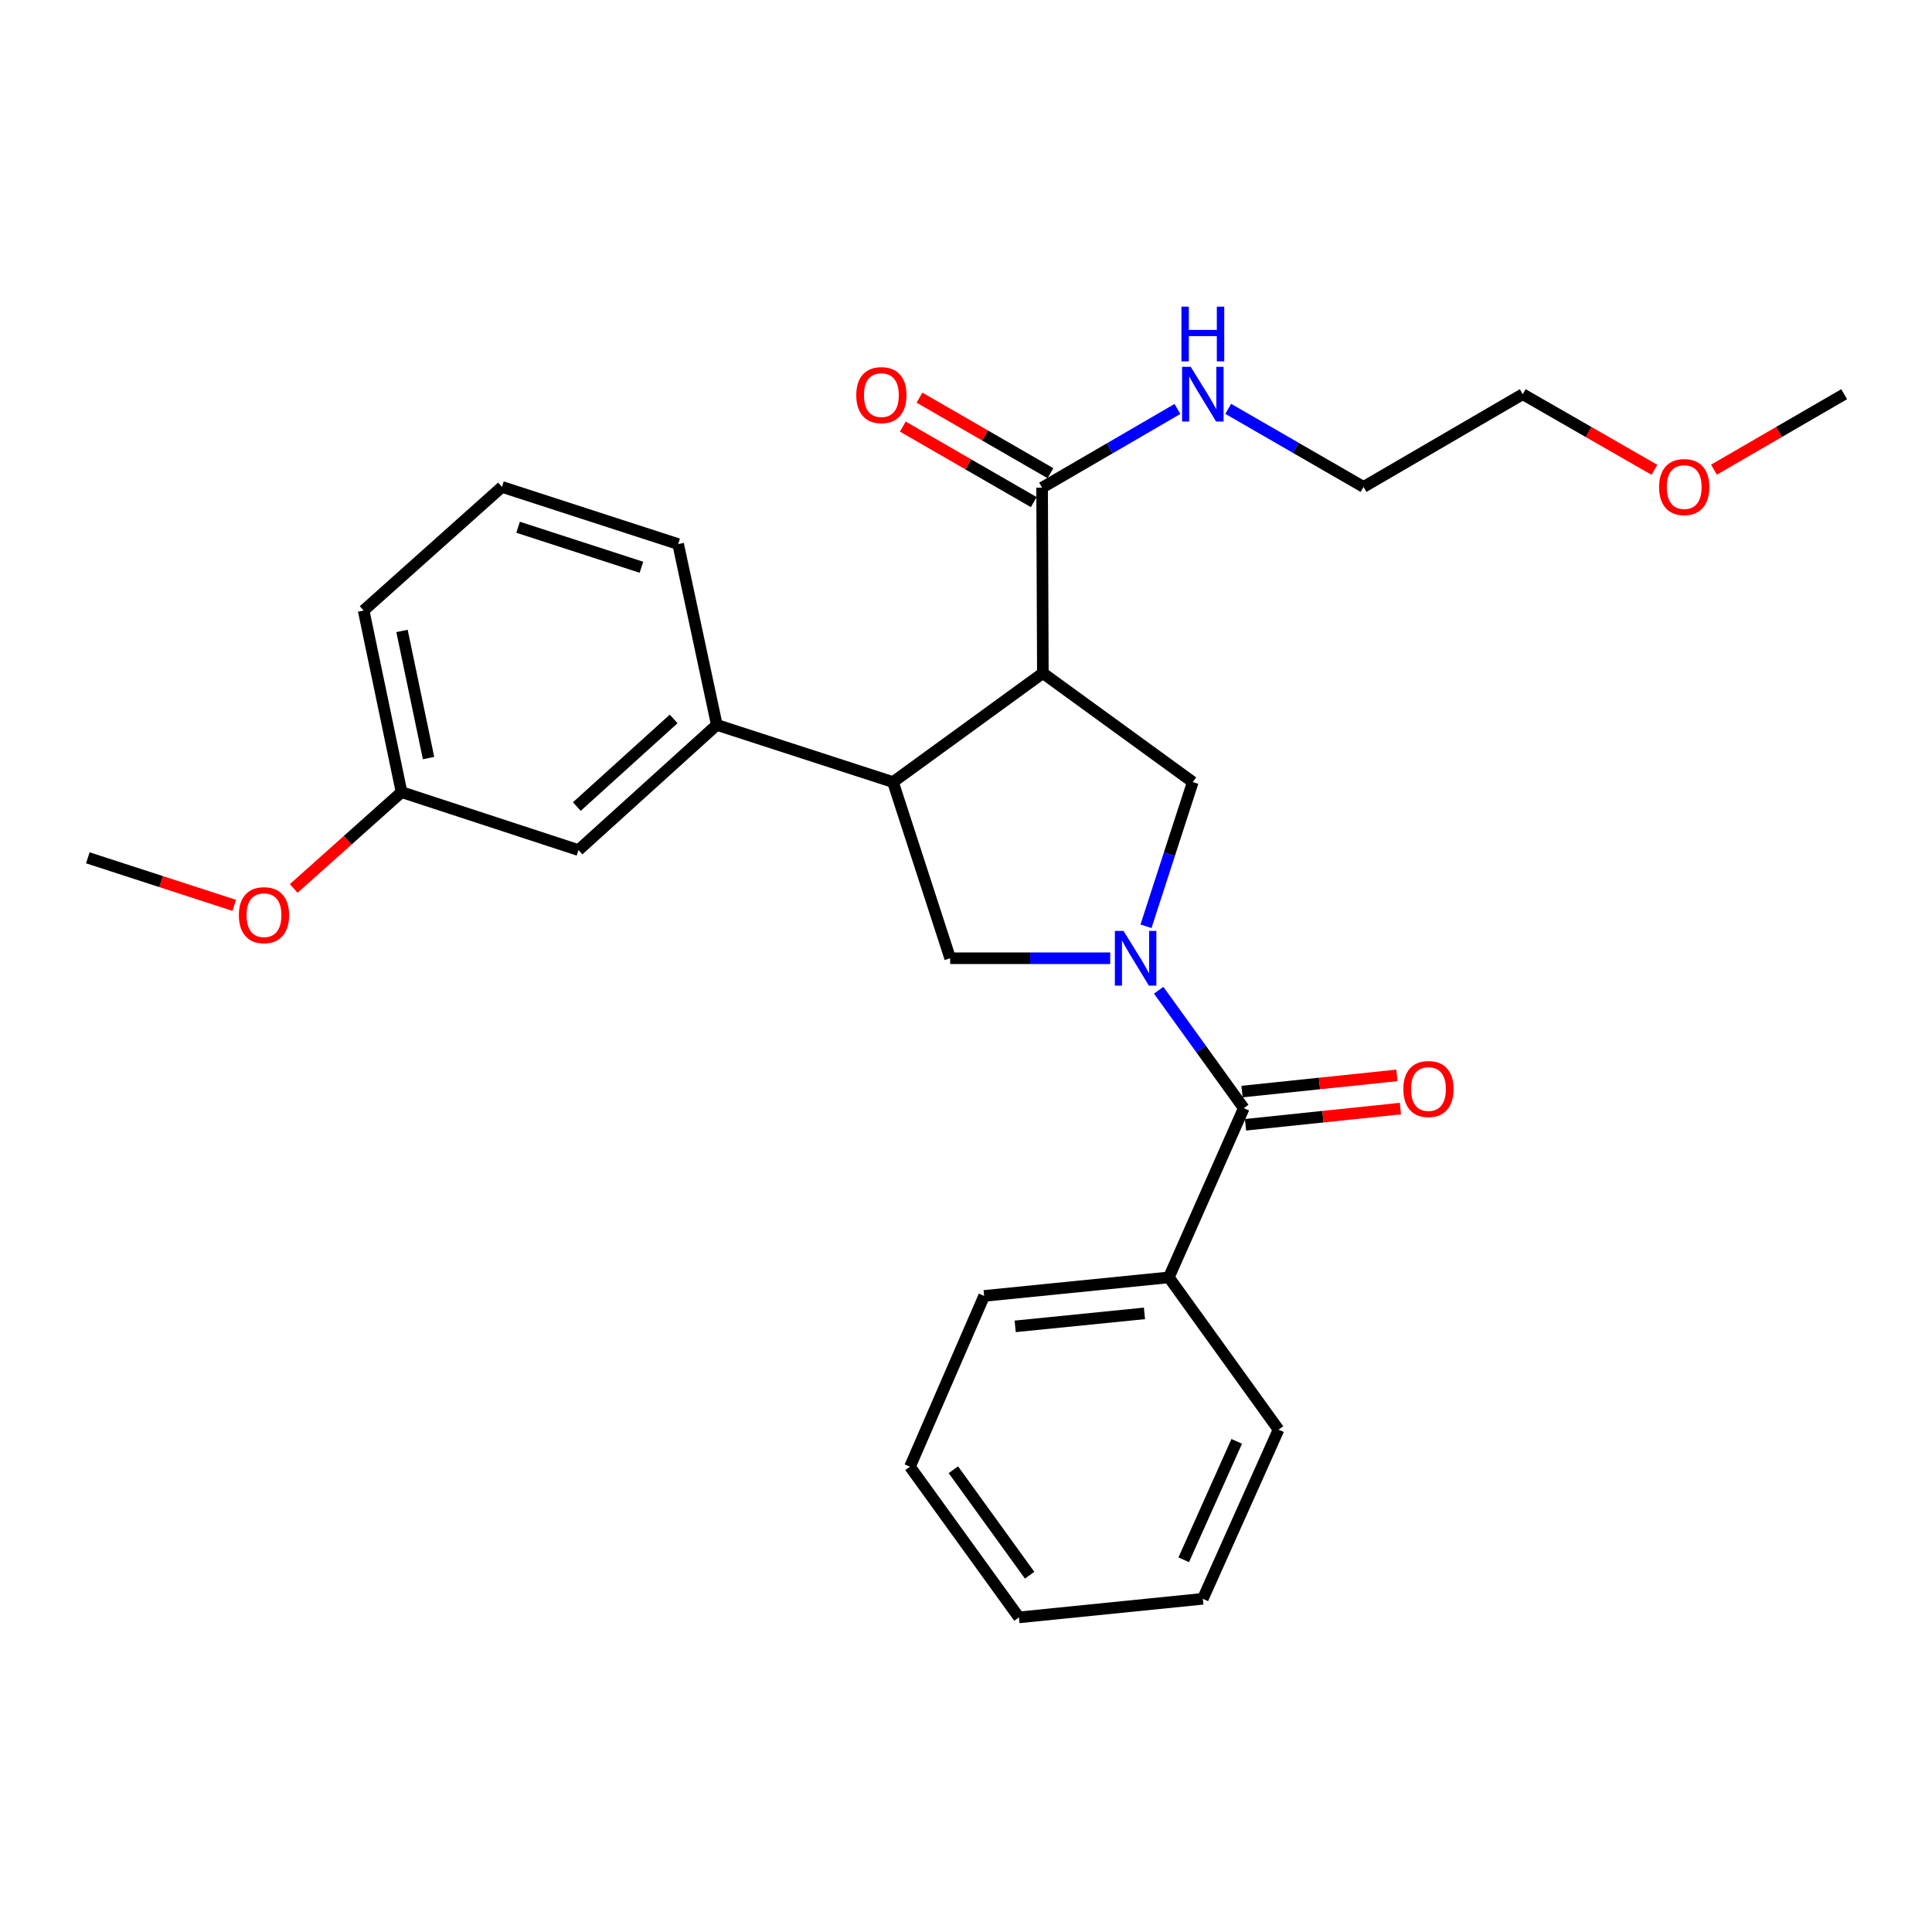 <?xml version='1.0' encoding='iso-8859-1'?>
<svg version='1.1' baseProfile='full'
              xmlns='http://www.w3.org/2000/svg'
                      xmlns:rdkit='http://www.rdkit.org/xml'
                      xmlns:xlink='http://www.w3.org/1999/xlink'
                  xml:space='preserve'
width='1000px' height='1000px' viewBox='0 0 1000 1000'>
<!-- END OF HEADER -->
<rect style='opacity:1.0;fill:#FFFFFF;stroke:none' width='1000' height='1000' x='0' y='0'> </rect>
<path class='bond-2' d='M 599.735,512.543 L 621.755,543.066' style='fill:none;fill-rule:evenodd;stroke:#0000FF;stroke-width:6px;stroke-linecap:butt;stroke-linejoin:miter;stroke-opacity:1' />
<path class='bond-2' d='M 621.755,543.066 L 643.774,573.59' style='fill:none;fill-rule:evenodd;stroke:#000000;stroke-width:6px;stroke-linecap:butt;stroke-linejoin:miter;stroke-opacity:1' />
<path class='bond-3' d='M 593.167,479.434 L 605.275,442.116' style='fill:none;fill-rule:evenodd;stroke:#0000FF;stroke-width:6px;stroke-linecap:butt;stroke-linejoin:miter;stroke-opacity:1' />
<path class='bond-3' d='M 605.275,442.116 L 617.383,404.798' style='fill:none;fill-rule:evenodd;stroke:#000000;stroke-width:6px;stroke-linecap:butt;stroke-linejoin:miter;stroke-opacity:1' />
<path class='bond-4' d='M 574.655,495.991 L 533.228,495.991' style='fill:none;fill-rule:evenodd;stroke:#0000FF;stroke-width:6px;stroke-linecap:butt;stroke-linejoin:miter;stroke-opacity:1' />
<path class='bond-4' d='M 533.228,495.991 L 491.801,495.991' style='fill:none;fill-rule:evenodd;stroke:#000000;stroke-width:6px;stroke-linecap:butt;stroke-linejoin:miter;stroke-opacity:1' />
<path class='bond-0' d='M 539.784,348.405 L 617.383,404.798' style='fill:none;fill-rule:evenodd;stroke:#000000;stroke-width:6px;stroke-linecap:butt;stroke-linejoin:miter;stroke-opacity:1' />
<path class='bond-5' d='M 539.784,348.405 L 539.39,252.412' style='fill:none;fill-rule:evenodd;stroke:#000000;stroke-width:6px;stroke-linecap:butt;stroke-linejoin:miter;stroke-opacity:1' />
<path class='bond-27' d='M 539.784,348.405 L 462.213,404.798' style='fill:none;fill-rule:evenodd;stroke:#000000;stroke-width:6px;stroke-linecap:butt;stroke-linejoin:miter;stroke-opacity:1' />
<path class='bond-1' d='M 462.213,404.798 L 491.801,495.991' style='fill:none;fill-rule:evenodd;stroke:#000000;stroke-width:6px;stroke-linecap:butt;stroke-linejoin:miter;stroke-opacity:1' />
<path class='bond-6' d='M 462.213,404.798 L 371.02,375.209' style='fill:none;fill-rule:evenodd;stroke:#000000;stroke-width:6px;stroke-linecap:butt;stroke-linejoin:miter;stroke-opacity:1' />
<path class='bond-7' d='M 644.673,582.183 L 684.766,577.992' style='fill:none;fill-rule:evenodd;stroke:#000000;stroke-width:6px;stroke-linecap:butt;stroke-linejoin:miter;stroke-opacity:1' />
<path class='bond-7' d='M 684.766,577.992 L 724.86,573.8' style='fill:none;fill-rule:evenodd;stroke:#FF0000;stroke-width:6px;stroke-linecap:butt;stroke-linejoin:miter;stroke-opacity:1' />
<path class='bond-7' d='M 642.876,564.997 L 682.969,560.805' style='fill:none;fill-rule:evenodd;stroke:#000000;stroke-width:6px;stroke-linecap:butt;stroke-linejoin:miter;stroke-opacity:1' />
<path class='bond-7' d='M 682.969,560.805 L 723.063,556.613' style='fill:none;fill-rule:evenodd;stroke:#FF0000;stroke-width:6px;stroke-linecap:butt;stroke-linejoin:miter;stroke-opacity:1' />
<path class='bond-9' d='M 643.774,573.59 L 604.989,661.174' style='fill:none;fill-rule:evenodd;stroke:#000000;stroke-width:6px;stroke-linecap:butt;stroke-linejoin:miter;stroke-opacity:1' />
<path class='bond-10' d='M 543.707,244.927 L 509.814,225.378' style='fill:none;fill-rule:evenodd;stroke:#000000;stroke-width:6px;stroke-linecap:butt;stroke-linejoin:miter;stroke-opacity:1' />
<path class='bond-10' d='M 509.814,225.378 L 475.921,205.828' style='fill:none;fill-rule:evenodd;stroke:#FF0000;stroke-width:6px;stroke-linecap:butt;stroke-linejoin:miter;stroke-opacity:1' />
<path class='bond-10' d='M 535.073,259.896 L 501.18,240.347' style='fill:none;fill-rule:evenodd;stroke:#000000;stroke-width:6px;stroke-linecap:butt;stroke-linejoin:miter;stroke-opacity:1' />
<path class='bond-10' d='M 501.18,240.347 L 467.287,220.797' style='fill:none;fill-rule:evenodd;stroke:#FF0000;stroke-width:6px;stroke-linecap:butt;stroke-linejoin:miter;stroke-opacity:1' />
<path class='bond-11' d='M 539.39,252.412 L 574.415,232.046' style='fill:none;fill-rule:evenodd;stroke:#000000;stroke-width:6px;stroke-linecap:butt;stroke-linejoin:miter;stroke-opacity:1' />
<path class='bond-11' d='M 574.415,232.046 L 609.44,211.68' style='fill:none;fill-rule:evenodd;stroke:#0000FF;stroke-width:6px;stroke-linecap:butt;stroke-linejoin:miter;stroke-opacity:1' />
<path class='bond-8' d='M 371.02,375.209 L 299.421,440.002' style='fill:none;fill-rule:evenodd;stroke:#000000;stroke-width:6px;stroke-linecap:butt;stroke-linejoin:miter;stroke-opacity:1' />
<path class='bond-8' d='M 348.685,372.115 L 298.566,417.47' style='fill:none;fill-rule:evenodd;stroke:#000000;stroke-width:6px;stroke-linecap:butt;stroke-linejoin:miter;stroke-opacity:1' />
<path class='bond-13' d='M 371.02,375.209 L 351.013,281.616' style='fill:none;fill-rule:evenodd;stroke:#000000;stroke-width:6px;stroke-linecap:butt;stroke-linejoin:miter;stroke-opacity:1' />
<path class='bond-12' d='M 299.421,440.002 L 207.844,410.01' style='fill:none;fill-rule:evenodd;stroke:#000000;stroke-width:6px;stroke-linecap:butt;stroke-linejoin:miter;stroke-opacity:1' />
<path class='bond-17' d='M 604.989,661.174 L 509.389,670.764' style='fill:none;fill-rule:evenodd;stroke:#000000;stroke-width:6px;stroke-linecap:butt;stroke-linejoin:miter;stroke-opacity:1' />
<path class='bond-17' d='M 592.374,679.806 L 525.454,686.52' style='fill:none;fill-rule:evenodd;stroke:#000000;stroke-width:6px;stroke-linecap:butt;stroke-linejoin:miter;stroke-opacity:1' />
<path class='bond-18' d='M 604.989,661.174 L 661.775,739.973' style='fill:none;fill-rule:evenodd;stroke:#000000;stroke-width:6px;stroke-linecap:butt;stroke-linejoin:miter;stroke-opacity:1' />
<path class='bond-19' d='M 635.727,211.618 L 670.745,231.823' style='fill:none;fill-rule:evenodd;stroke:#0000FF;stroke-width:6px;stroke-linecap:butt;stroke-linejoin:miter;stroke-opacity:1' />
<path class='bond-19' d='M 670.745,231.823 L 705.763,252.028' style='fill:none;fill-rule:evenodd;stroke:#000000;stroke-width:6px;stroke-linecap:butt;stroke-linejoin:miter;stroke-opacity:1' />
<path class='bond-14' d='M 207.844,410.01 L 179.934,434.94' style='fill:none;fill-rule:evenodd;stroke:#000000;stroke-width:6px;stroke-linecap:butt;stroke-linejoin:miter;stroke-opacity:1' />
<path class='bond-14' d='M 179.934,434.94 L 152.025,459.869' style='fill:none;fill-rule:evenodd;stroke:#FF0000;stroke-width:6px;stroke-linecap:butt;stroke-linejoin:miter;stroke-opacity:1' />
<path class='bond-29' d='M 207.844,410.01 L 188.221,316.004' style='fill:none;fill-rule:evenodd;stroke:#000000;stroke-width:6px;stroke-linecap:butt;stroke-linejoin:miter;stroke-opacity:1' />
<path class='bond-29' d='M 221.816,392.379 L 208.08,326.574' style='fill:none;fill-rule:evenodd;stroke:#000000;stroke-width:6px;stroke-linecap:butt;stroke-linejoin:miter;stroke-opacity:1' />
<path class='bond-15' d='M 351.013,281.616 L 259.82,252.028' style='fill:none;fill-rule:evenodd;stroke:#000000;stroke-width:6px;stroke-linecap:butt;stroke-linejoin:miter;stroke-opacity:1' />
<path class='bond-15' d='M 332.001,293.615 L 268.166,272.903' style='fill:none;fill-rule:evenodd;stroke:#000000;stroke-width:6px;stroke-linecap:butt;stroke-linejoin:miter;stroke-opacity:1' />
<path class='bond-22' d='M 121.241,468.612 L 83.348,456.304' style='fill:none;fill-rule:evenodd;stroke:#FF0000;stroke-width:6px;stroke-linecap:butt;stroke-linejoin:miter;stroke-opacity:1' />
<path class='bond-22' d='M 83.348,456.304 L 45.455,443.996' style='fill:none;fill-rule:evenodd;stroke:#000000;stroke-width:6px;stroke-linecap:butt;stroke-linejoin:miter;stroke-opacity:1' />
<path class='bond-20' d='M 259.82,252.028 L 188.221,316.004' style='fill:none;fill-rule:evenodd;stroke:#000000;stroke-width:6px;stroke-linecap:butt;stroke-linejoin:miter;stroke-opacity:1' />
<path class='bond-16' d='M 856.333,243.18 L 822.248,223.608' style='fill:none;fill-rule:evenodd;stroke:#FF0000;stroke-width:6px;stroke-linecap:butt;stroke-linejoin:miter;stroke-opacity:1' />
<path class='bond-16' d='M 822.248,223.608 L 788.163,204.036' style='fill:none;fill-rule:evenodd;stroke:#000000;stroke-width:6px;stroke-linecap:butt;stroke-linejoin:miter;stroke-opacity:1' />
<path class='bond-23' d='M 887.135,243.106 L 920.84,223.571' style='fill:none;fill-rule:evenodd;stroke:#FF0000;stroke-width:6px;stroke-linecap:butt;stroke-linejoin:miter;stroke-opacity:1' />
<path class='bond-23' d='M 920.84,223.571 L 954.545,204.036' style='fill:none;fill-rule:evenodd;stroke:#000000;stroke-width:6px;stroke-linecap:butt;stroke-linejoin:miter;stroke-opacity:1' />
<path class='bond-24' d='M 509.389,670.764 L 470.997,759.164' style='fill:none;fill-rule:evenodd;stroke:#000000;stroke-width:6px;stroke-linecap:butt;stroke-linejoin:miter;stroke-opacity:1' />
<path class='bond-25' d='M 661.775,739.973 L 622.586,827.537' style='fill:none;fill-rule:evenodd;stroke:#000000;stroke-width:6px;stroke-linecap:butt;stroke-linejoin:miter;stroke-opacity:1' />
<path class='bond-25' d='M 640.123,746.048 L 612.692,807.344' style='fill:none;fill-rule:evenodd;stroke:#000000;stroke-width:6px;stroke-linecap:butt;stroke-linejoin:miter;stroke-opacity:1' />
<path class='bond-21' d='M 705.763,252.028 L 788.163,204.036' style='fill:none;fill-rule:evenodd;stroke:#000000;stroke-width:6px;stroke-linecap:butt;stroke-linejoin:miter;stroke-opacity:1' />
<path class='bond-28' d='M 470.997,759.164 L 527.399,837.157' style='fill:none;fill-rule:evenodd;stroke:#000000;stroke-width:6px;stroke-linecap:butt;stroke-linejoin:miter;stroke-opacity:1' />
<path class='bond-28' d='M 493.46,760.736 L 532.942,815.331' style='fill:none;fill-rule:evenodd;stroke:#000000;stroke-width:6px;stroke-linecap:butt;stroke-linejoin:miter;stroke-opacity:1' />
<path class='bond-26' d='M 622.586,827.537 L 527.399,837.157' style='fill:none;fill-rule:evenodd;stroke:#000000;stroke-width:6px;stroke-linecap:butt;stroke-linejoin:miter;stroke-opacity:1' />
<path  class='atom-0' d='M 581.535 481.831
L 590.815 496.831
Q 591.735 498.311, 593.215 500.991
Q 594.695 503.671, 594.775 503.831
L 594.775 481.831
L 598.535 481.831
L 598.535 510.151
L 594.655 510.151
L 584.695 493.751
Q 583.535 491.831, 582.295 489.631
Q 581.095 487.431, 580.735 486.751
L 580.735 510.151
L 577.055 510.151
L 577.055 481.831
L 581.535 481.831
' fill='#0000FF'/>
<path  class='atom-8' d='M 726.364 563.676
Q 726.364 556.876, 729.724 553.076
Q 733.084 549.276, 739.364 549.276
Q 745.644 549.276, 749.004 553.076
Q 752.364 556.876, 752.364 563.676
Q 752.364 570.556, 748.964 574.476
Q 745.564 578.356, 739.364 578.356
Q 733.124 578.356, 729.724 574.476
Q 726.364 570.596, 726.364 563.676
M 739.364 575.156
Q 743.684 575.156, 746.004 572.276
Q 748.364 569.356, 748.364 563.676
Q 748.364 558.116, 746.004 555.316
Q 743.684 552.476, 739.364 552.476
Q 735.044 552.476, 732.684 555.276
Q 730.364 558.076, 730.364 563.676
Q 730.364 569.396, 732.684 572.276
Q 735.044 575.156, 739.364 575.156
' fill='#FF0000'/>
<path  class='atom-11' d='M 443.203 204.51
Q 443.203 197.71, 446.563 193.91
Q 449.923 190.11, 456.203 190.11
Q 462.483 190.11, 465.843 193.91
Q 469.203 197.71, 469.203 204.51
Q 469.203 211.39, 465.803 215.31
Q 462.403 219.19, 456.203 219.19
Q 449.963 219.19, 446.563 215.31
Q 443.203 211.43, 443.203 204.51
M 456.203 215.99
Q 460.523 215.99, 462.843 213.11
Q 465.203 210.19, 465.203 204.51
Q 465.203 198.95, 462.843 196.15
Q 460.523 193.31, 456.203 193.31
Q 451.883 193.31, 449.523 196.11
Q 447.203 198.91, 447.203 204.51
Q 447.203 210.23, 449.523 213.11
Q 451.883 215.99, 456.203 215.99
' fill='#FF0000'/>
<path  class='atom-12' d='M 616.326 189.876
L 625.606 204.876
Q 626.526 206.356, 628.006 209.036
Q 629.486 211.716, 629.566 211.876
L 629.566 189.876
L 633.326 189.876
L 633.326 218.196
L 629.446 218.196
L 619.486 201.796
Q 618.326 199.876, 617.086 197.676
Q 615.886 195.476, 615.526 194.796
L 615.526 218.196
L 611.846 218.196
L 611.846 189.876
L 616.326 189.876
' fill='#0000FF'/>
<path  class='atom-12' d='M 611.506 158.724
L 615.346 158.724
L 615.346 170.764
L 629.826 170.764
L 629.826 158.724
L 633.666 158.724
L 633.666 187.044
L 629.826 187.044
L 629.826 173.964
L 615.346 173.964
L 615.346 187.044
L 611.506 187.044
L 611.506 158.724
' fill='#0000FF'/>
<path  class='atom-15' d='M 123.638 473.692
Q 123.638 466.892, 126.998 463.092
Q 130.358 459.292, 136.638 459.292
Q 142.918 459.292, 146.278 463.092
Q 149.638 466.892, 149.638 473.692
Q 149.638 480.572, 146.238 484.492
Q 142.838 488.372, 136.638 488.372
Q 130.398 488.372, 126.998 484.492
Q 123.638 480.612, 123.638 473.692
M 136.638 485.172
Q 140.958 485.172, 143.278 482.292
Q 145.638 479.372, 145.638 473.692
Q 145.638 468.132, 143.278 465.332
Q 140.958 462.492, 136.638 462.492
Q 132.318 462.492, 129.958 465.292
Q 127.638 468.092, 127.638 473.692
Q 127.638 479.412, 129.958 482.292
Q 132.318 485.172, 136.638 485.172
' fill='#FF0000'/>
<path  class='atom-17' d='M 858.743 252.108
Q 858.743 245.308, 862.103 241.508
Q 865.463 237.708, 871.743 237.708
Q 878.023 237.708, 881.383 241.508
Q 884.743 245.308, 884.743 252.108
Q 884.743 258.988, 881.343 262.908
Q 877.943 266.788, 871.743 266.788
Q 865.503 266.788, 862.103 262.908
Q 858.743 259.028, 858.743 252.108
M 871.743 263.588
Q 876.063 263.588, 878.383 260.708
Q 880.743 257.788, 880.743 252.108
Q 880.743 246.548, 878.383 243.748
Q 876.063 240.908, 871.743 240.908
Q 867.423 240.908, 865.063 243.708
Q 862.743 246.508, 862.743 252.108
Q 862.743 257.828, 865.063 260.708
Q 867.423 263.588, 871.743 263.588
' fill='#FF0000'/>
</svg>
